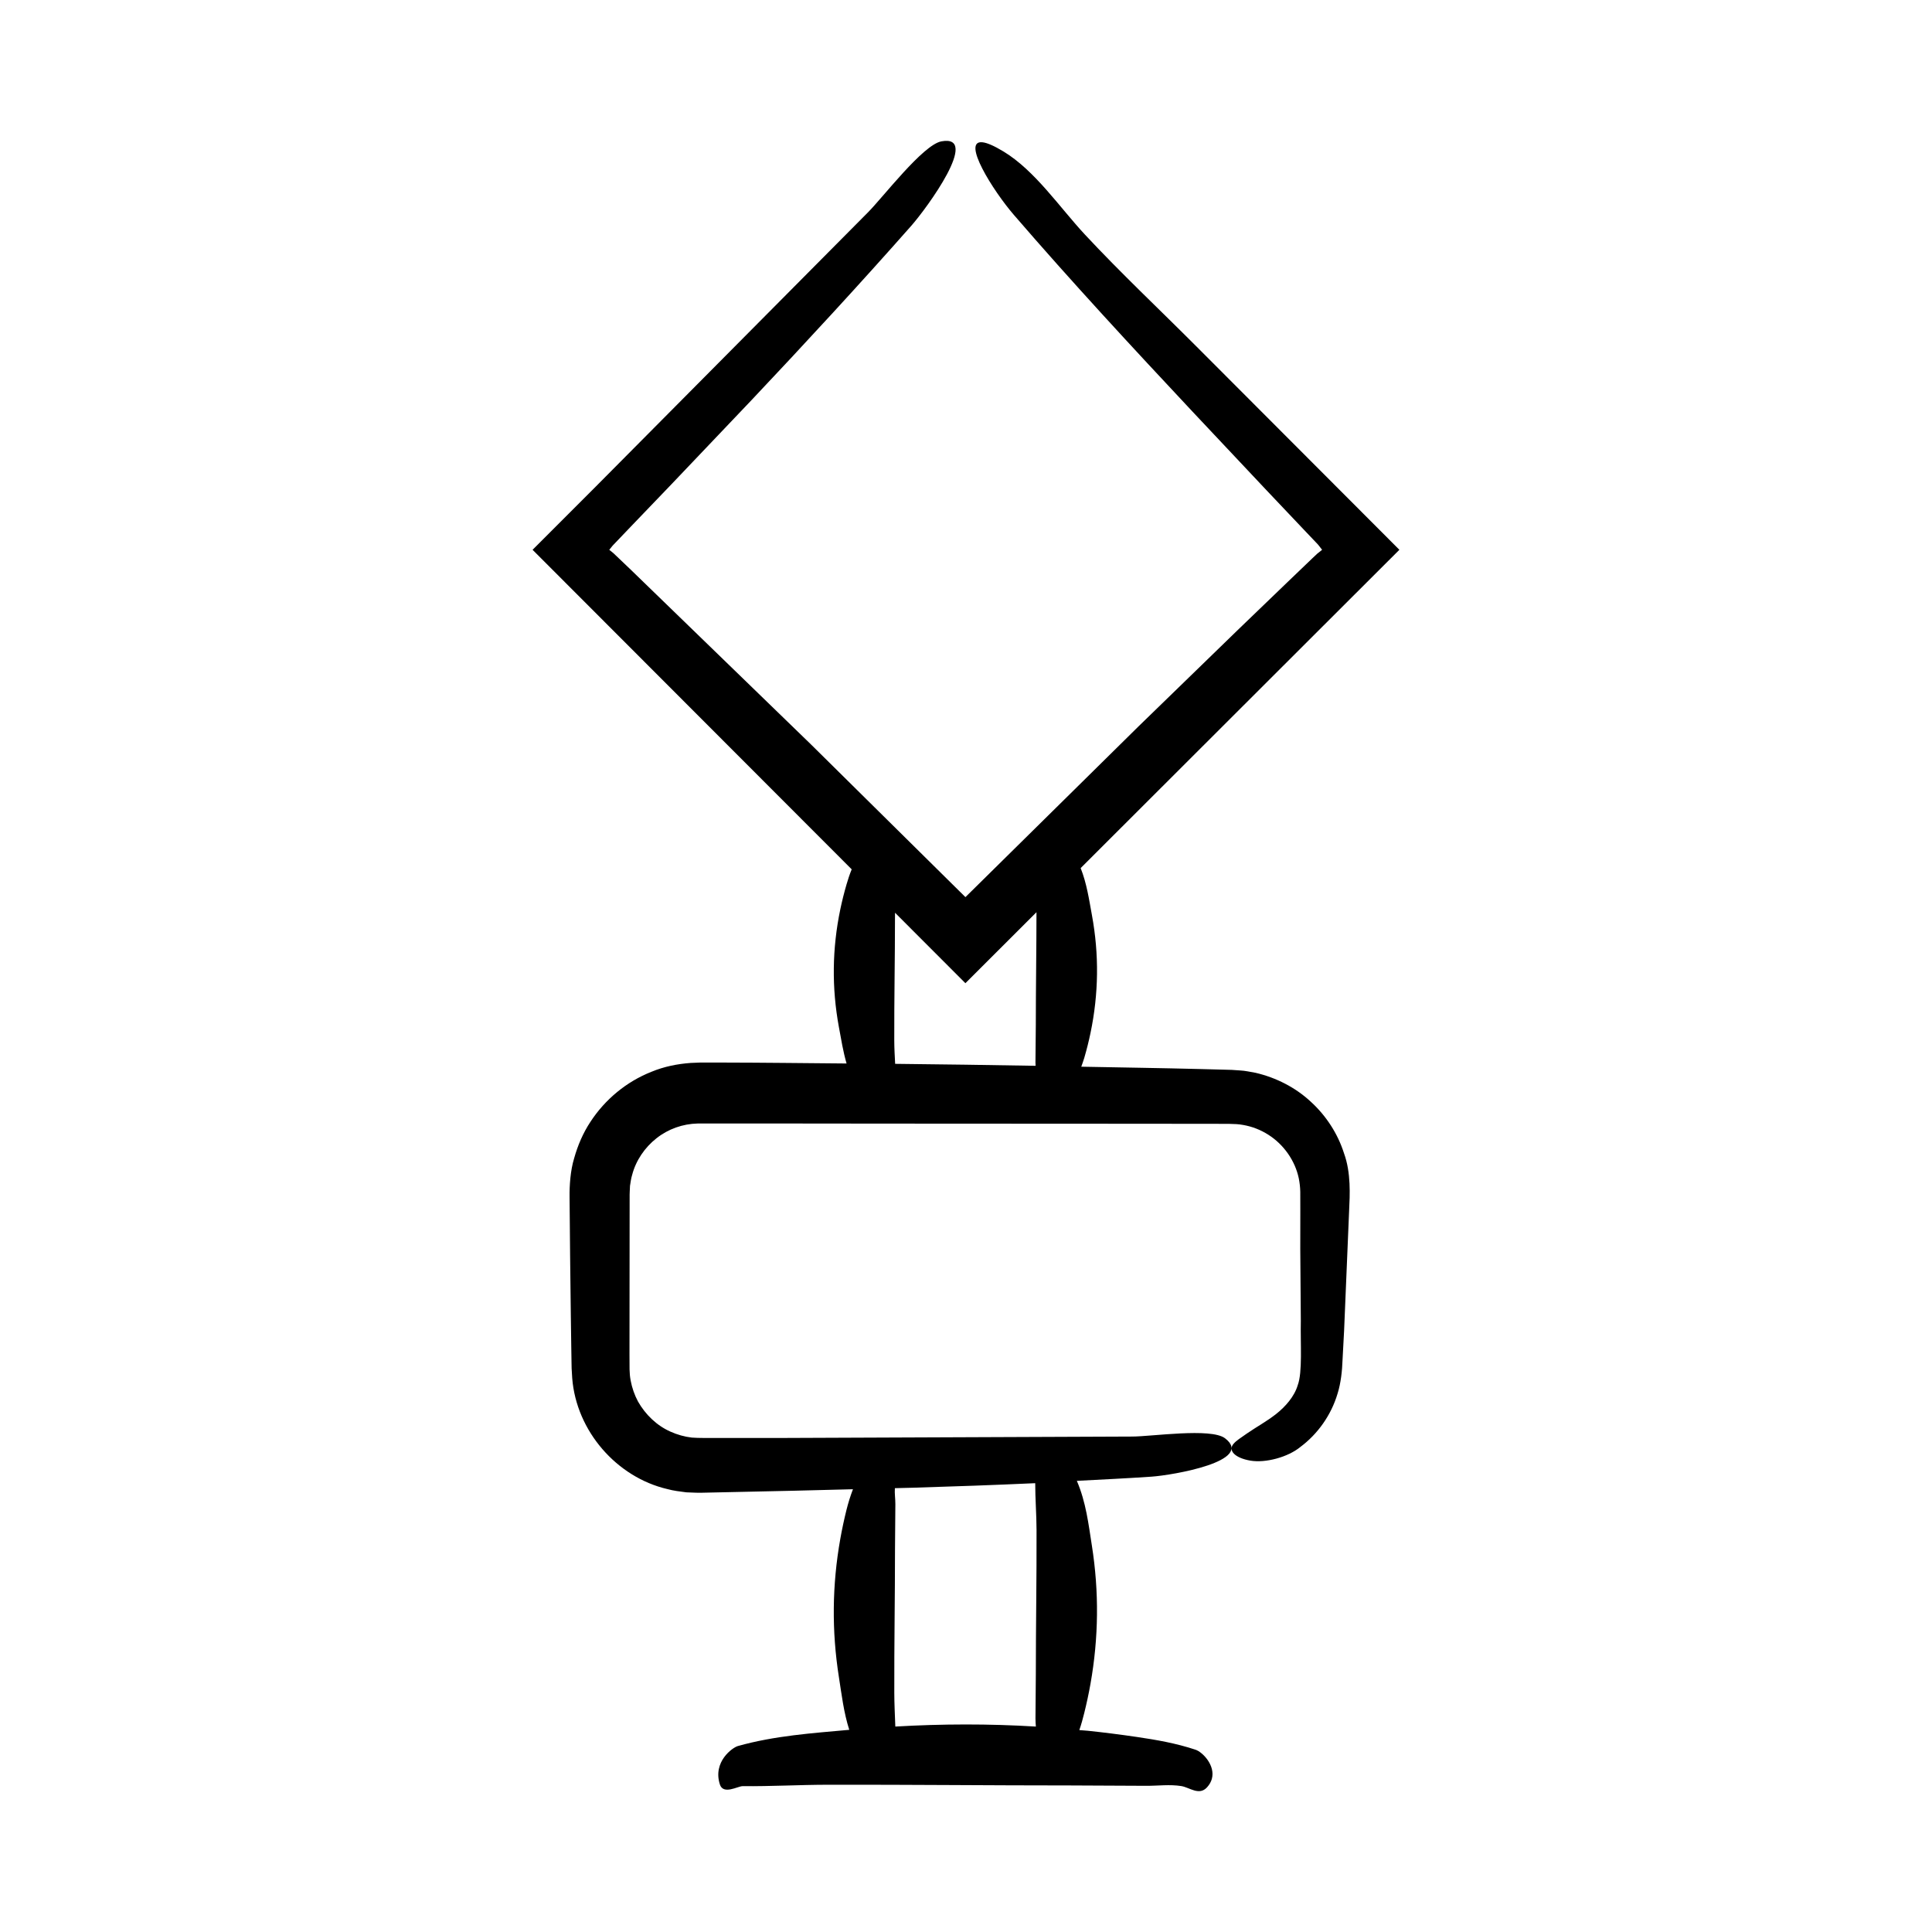 <?xml version="1.0" encoding="UTF-8"?>
<!-- Uploaded to: ICON Repo, www.iconrepo.com, Generator: ICON Repo Mixer Tools -->
<svg fill="#000000" width="800px" height="800px" version="1.1" viewBox="144 144 512 512" xmlns="http://www.w3.org/2000/svg">
 <path d="m311.15 283.58 10.793-11.246 21.512-22.609c14.273-15.133 28.367-30.398 42.023-45.867 4.16-4.711 18.492-24.336 7.996-22.395-4.894 0.906-15.562 14.941-19.535 18.898l-72.027 72.562-16.773 16.781 84.57 84.68c-0.551 1.34-0.984 2.68-1.375 4.019-0.637 2.184-1.184 4.371-1.641 6.559-2.172 10.414-2.297 20.844-0.371 31.258 0.59 3.191 1.098 6.41 2.027 9.617-10.941-0.086-21.879-0.23-32.82-0.246l-3.957-0.004h-1.98l-2.562 0.105c-3.531 0.258-7.078 0.969-10.367 2.336-6.625 2.613-12.309 7.32-16.176 13.246-1.961 2.949-3.371 6.254-4.328 9.664-1.008 3.266-1.254 7.332-1.219 10.176l0.145 15.828 0.191 15.828 0.113 7.914 0.062 3.957 0.035 1.988 0.156 2.602c1.098 14.051 11.816 26.266 25.207 29.391 1.645 0.457 3.34 0.645 5.023 0.863 1.641 0.082 3.566 0.152 4.711 0.094l7.898-0.172 15.824-0.344 15.734-0.398c-0.688 1.816-1.258 3.641-1.711 5.461-0.637 2.562-1.184 5.125-1.641 7.688-2.172 12.203-2.297 24.426-0.371 36.633 0.73 4.641 1.266 9.328 2.746 13.977-9.824 0.891-19.758 1.555-29.527 4.301-1.391 0.391-6.703 4.133-4.758 10.18 0.906 2.82 4.773 0.438 6.016 0.449 7.547 0.07 15.09-0.363 22.637-0.375 21.496-0.039 42.988 0.188 64.484 0.188 6.617 0.031 13.238 0.062 19.855 0.094 3.082 0.016 6.219-0.422 9.297 0.07 2.172 0.348 4.723 2.641 6.824 0.316 0.652-0.723 1.055-1.469 1.262-2.219 0.984-3.555-2.438-7.102-4.312-7.727-5.168-1.723-10.371-2.621-15.574-3.387-4.324-0.637-8.652-1.184-12.98-1.641-0.75-0.078-1.504-0.109-2.254-0.18 0.527-1.52 0.941-3.039 1.316-4.562 0.637-2.562 1.184-5.125 1.641-7.688 2.172-12.203 2.297-24.426 0.371-36.633-0.898-5.703-1.543-11.477-3.984-17.168 6.602-0.348 13.215-0.66 19.781-1.109 5.688-0.391 27.449-4.133 19.477-10.18-3.719-2.82-19.547-0.438-24.633-0.449l-92.66 0.375-16.5 0.004c-2.652-0.008-5.859 0.039-7.492-0.105-1.965-0.227-3.879-0.773-5.68-1.582-3.629-1.605-6.641-4.539-8.59-7.977-0.934-1.75-1.586-3.629-1.949-5.566-0.188-0.969-0.266-1.953-0.289-2.945l-0.02-4.004 0.031-32.996 0.008-8.25c-0.027-1.539 0.07-2.41 0.098-3.398 0.168-0.969 0.266-1.953 0.566-2.891 0.988-3.809 3.332-7.258 6.445-9.707 3.109-2.473 6.992-3.832 10.926-3.918l16.34-0.008 32.996 0.035 65.996 0.035 20.328 0.02 5.082 0.008c1.633 0.035 2.535 0.062 3.809 0.293 2.363 0.406 4.641 1.293 6.676 2.594 4.086 2.59 7.09 6.867 8.07 11.551 0.234 1.176 0.371 2.367 0.395 3.574l0.012 4.973-0.012 10.16c0.047 6.312 0.094 12.68 0.145 19.043-0.129 6.156 0.477 13.578-0.816 17.066-0.906 3.027-3.258 5.688-5.75 7.656-2.562 2.004-5.152 3.379-7.754 5.176-1.633 1.129-2.836 1.914-3.477 2.672-1.594 1.758 0.285 3.789 4.43 4.492 4.039 0.688 9.961-0.926 13.215-3.598 4.598-3.414 8.199-8.438 9.898-14.191 0.871-2.746 1.219-6.184 1.297-8.664l0.426-7.969 1.336-31.926c0.188-3.965 0.527-9.945-1.359-15.094-1.656-5.219-4.738-9.965-8.816-13.684-4.043-3.758-9.168-6.379-14.633-7.652-1.379-0.227-2.758-0.57-4.16-0.625l-2.102-0.145-1.68-0.047-6.644-0.176c-10.527-0.27-21.059-0.414-31.59-0.621 0.273-0.793 0.574-1.586 0.805-2.379 0.637-2.184 1.184-4.371 1.641-6.559 2.172-10.414 2.297-20.844 0.371-31.258-0.762-4.133-1.348-8.305-2.981-12.441l64.32-64.238 20.145-20.113-53.668-53.77c-9.84-9.859-20.164-19.57-29.648-29.746-6.684-7.176-13.211-16.945-21.57-22.02-2.594-1.574-4.406-2.328-5.594-2.457-5.656-0.629 2.758 12.805 8.309 19.234 15.293 17.73 31.273 34.98 47.344 52.137l19.637 20.867 9.855 10.402 2.469 2.598 1.234 1.297 0.293 0.355 0.859 1.105-0.227 0.184-0.73 0.582c-0.277 0.23-0.117 0.023-1.605 1.461l-6.609 6.336-13.195 12.703-26.285 25.527-45.871 45.25-40.941-40.473-47.688-46.238-4.641-4.426-1.117-0.906 0.906-1.121zm70 254.8 4.852-0.121c10.793-0.32 21.578-0.711 32.34-1.199 0 4.133 0.34 8.27 0.352 12.402 0.039 12.73-0.188 25.461-0.188 38.188-0.031 3.918-0.062 7.84-0.094 11.758-0.004 0.715 0.055 1.434 0.105 2.152-12.414-0.758-24.832-0.73-37.246-0.004-0.109-2.988-0.266-5.981-0.273-8.969-0.039-12.73 0.188-25.461 0.188-38.188 0.031-3.918 0.062-7.84 0.094-11.758 0.012-1.414-0.234-2.844-0.129-4.262zm0.031-151.21c0.004-0.43 0.008-0.859 0.012-1.285l18.648 18.672 18.836-18.812c-0.004 9.934-0.176 19.867-0.176 29.797l-0.094 10.031c-0.004 0.289 0.02 0.582 0.039 0.875-12.406-0.215-24.812-0.391-37.223-0.52-0.105-2.059-0.227-4.117-0.234-6.18-0.035-10.855 0.191-21.715 0.191-32.578z"/>
</svg>
